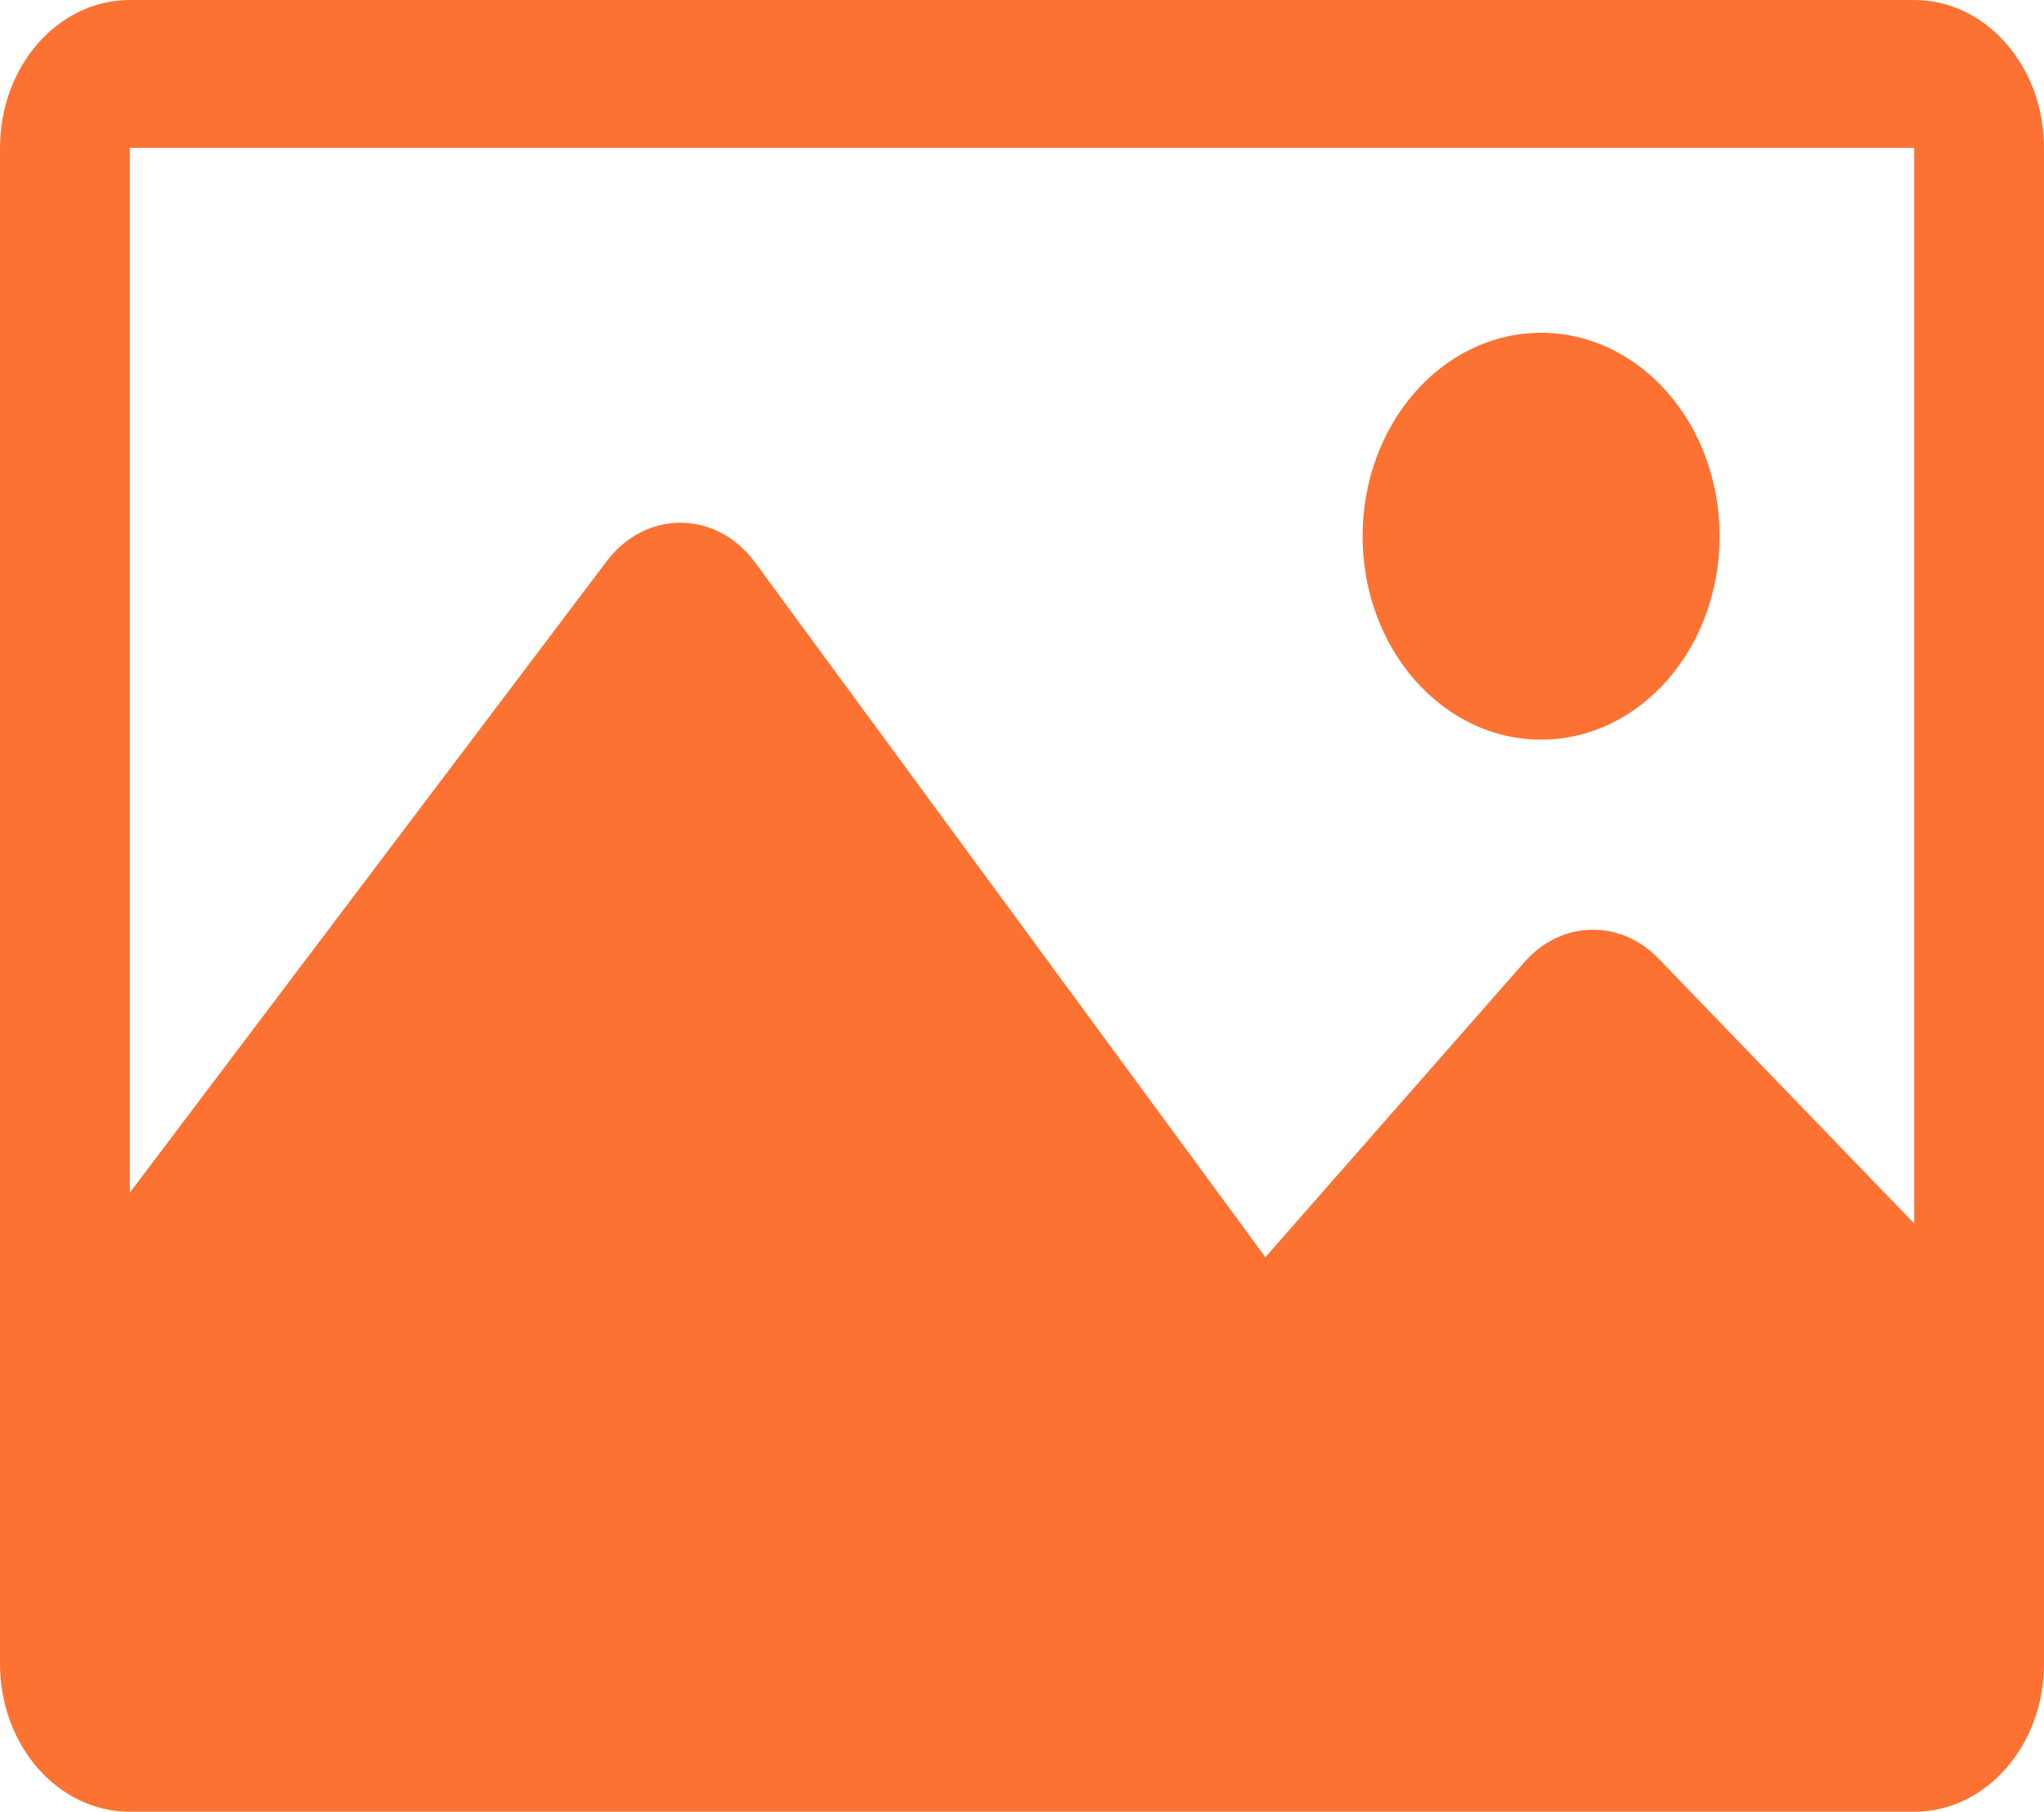<svg xmlns="http://www.w3.org/2000/svg" width="44" height="39" viewBox="0 0 44 39" fill="none" style="&#10; ">
<path d="M41.206 0H2.794C1.25 0 0 1.427 0 3.183V35.813C0 37.57 1.25 38.996 2.794 38.996H41.206C42.75 38.996 44 37.57 44 35.813V3.183C44 1.427 42.75 0 41.206 0ZM41.206 3.183V26.335L35.702 20.633C34.874 19.775 33.601 19.809 32.812 20.712L27.239 27.06L16.254 12.107C15.423 10.976 13.902 10.965 13.059 12.081L2.794 25.671V3.183H41.206ZM29.332 11.542C29.332 9.125 31.051 7.163 33.174 7.163C35.298 7.163 37.017 9.121 37.017 11.542C37.017 13.962 35.298 15.92 33.174 15.92C31.051 15.92 29.332 13.962 29.332 11.542Z" fill="#FB7232"/>
</svg>
